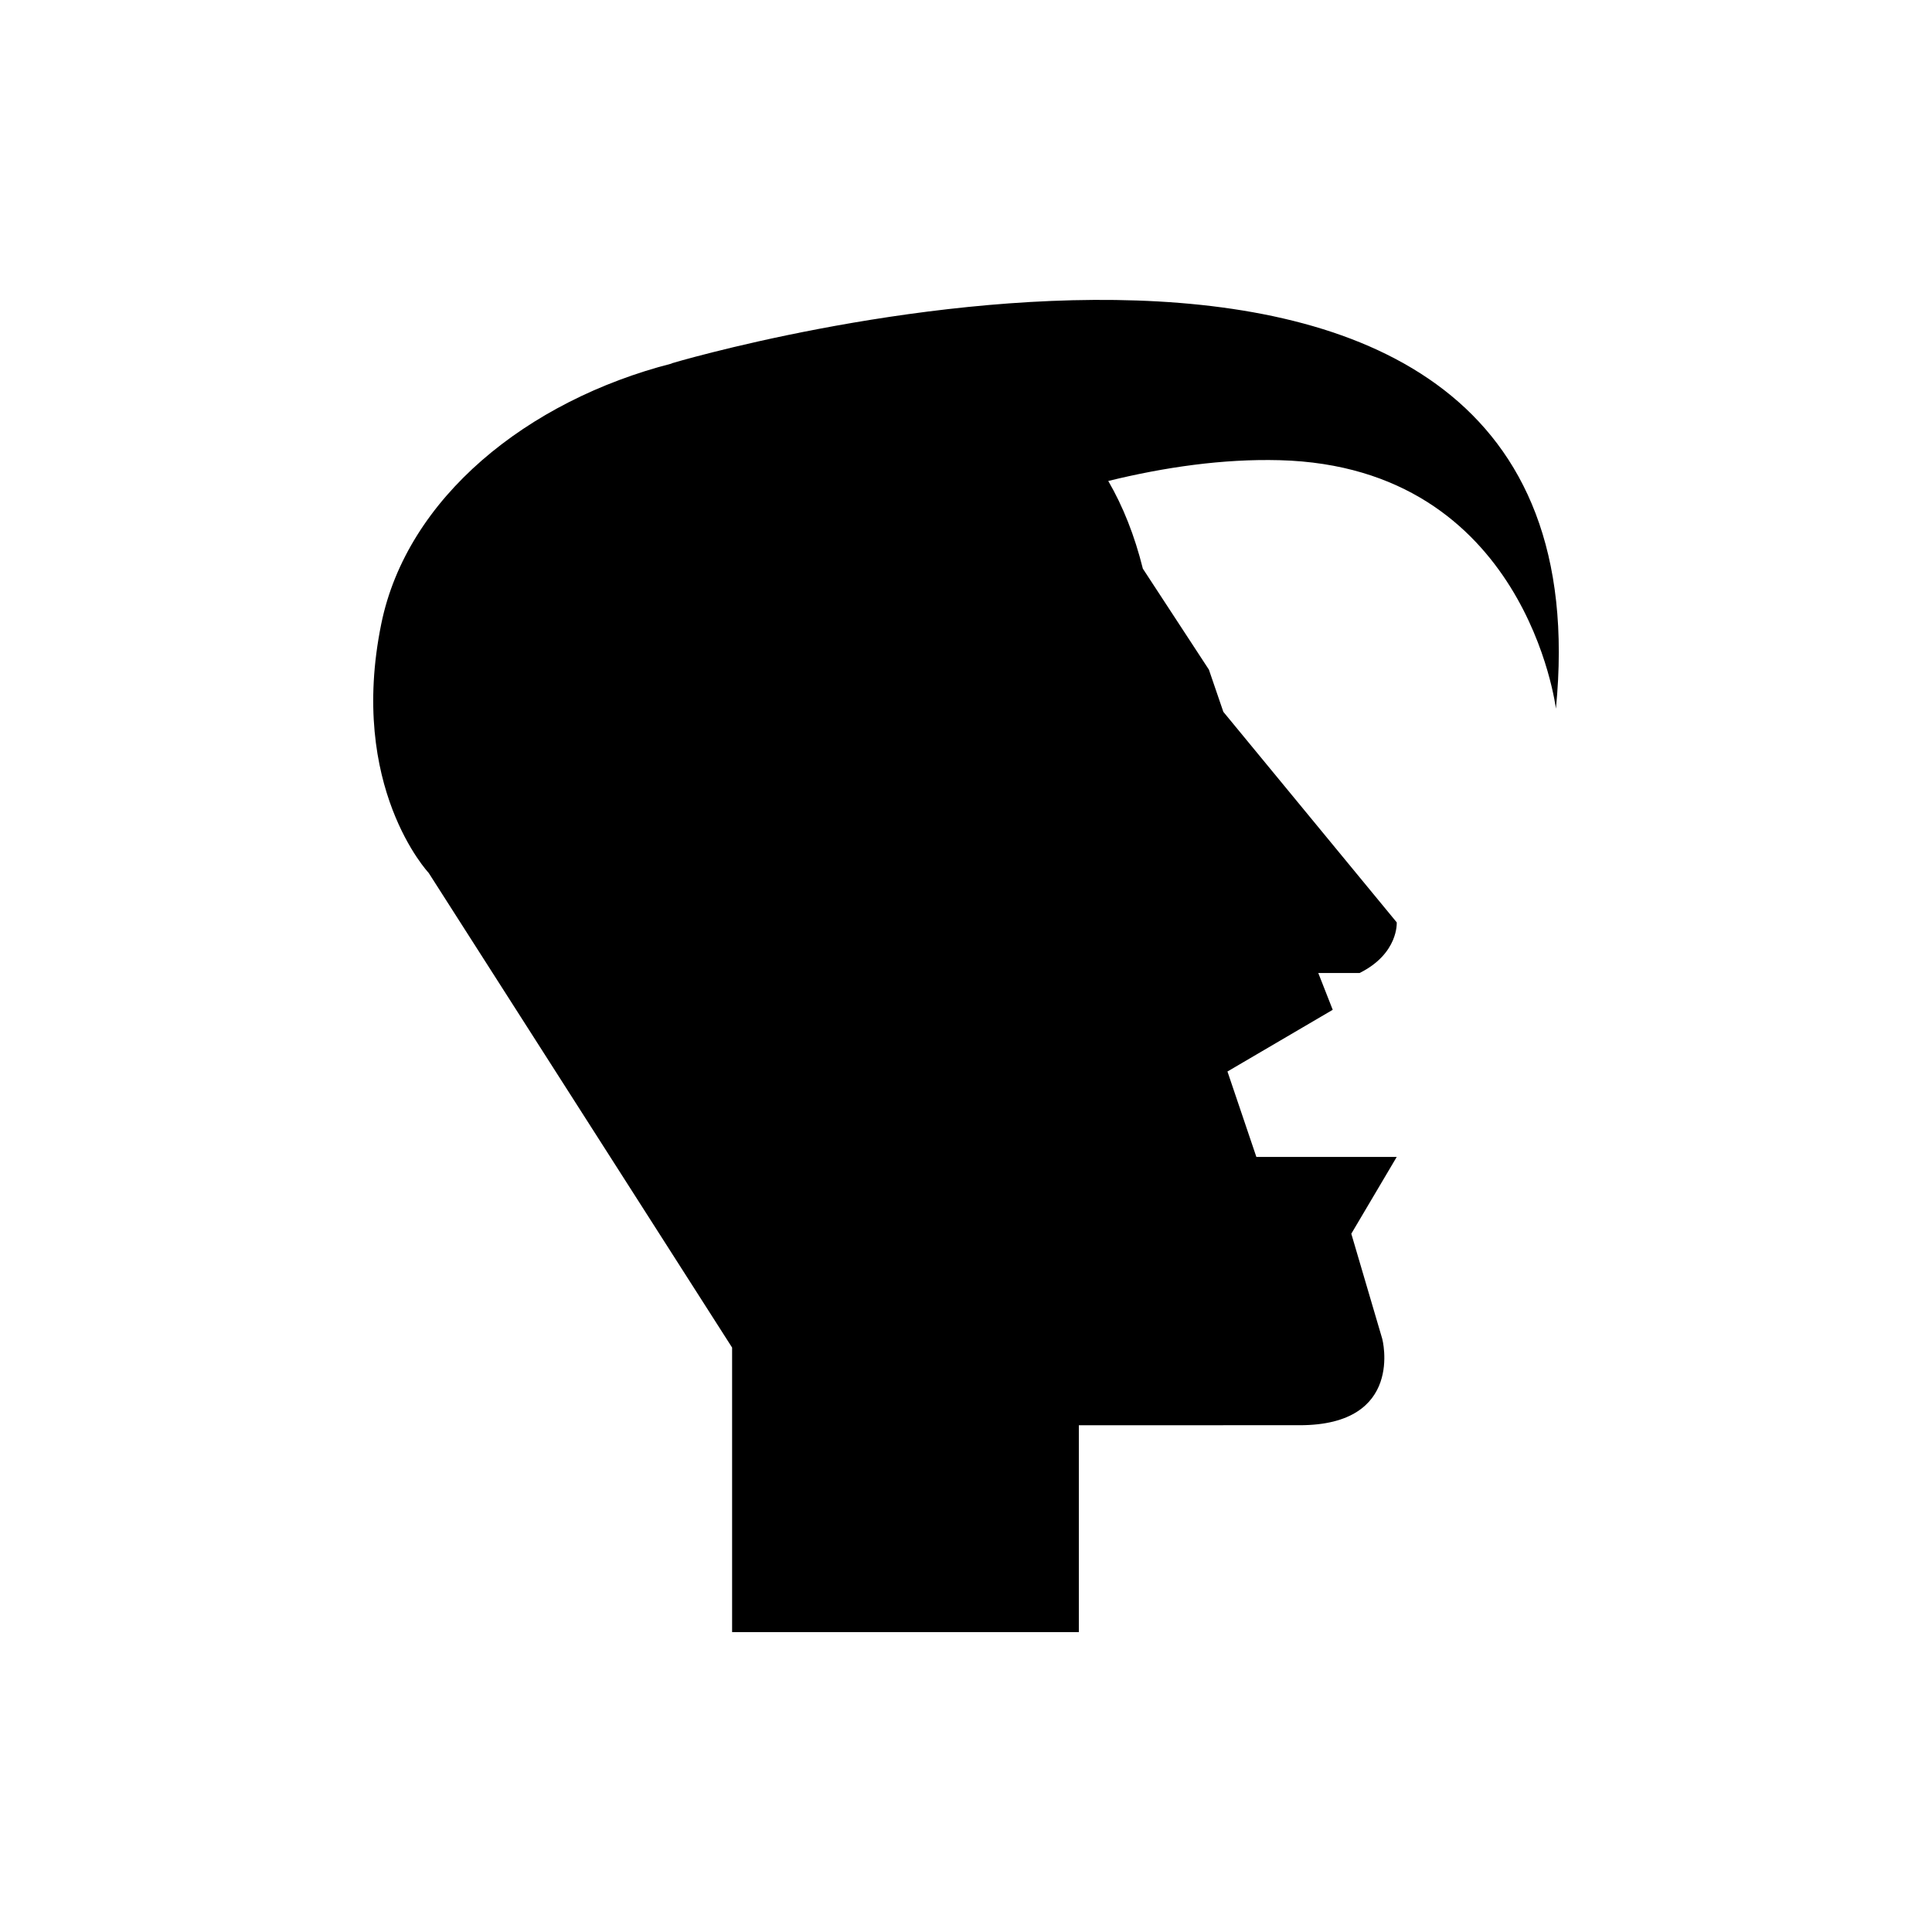 <?xml version="1.0" encoding="UTF-8"?>
<!-- Uploaded to: SVG Repo, www.svgrepo.com, Generator: SVG Repo Mixer Tools -->
<svg fill="#000000" width="800px" height="800px" version="1.1" viewBox="144 144 512 512" xmlns="http://www.w3.org/2000/svg">
 <path d="m322.03 240.27 0.016 0.059c-38.398 9.848-70.191 35.641-76.996 68.953-8.844 43.297 12.555 66.047 12.555 66.047l80.41 125.79v75.41h91.895v-54.828l58.527-0.004c27.898 0 21.879-22.871 21.879-22.871l-8.207-27.875 12.039-20.355h-37.199l-7.66-22.637 27.898-16.352-3.828-9.746h10.941c10.395-5.172 9.848-13.426 9.848-13.426l-45.949-55.793-3.828-11.184-17.504-26.762c-2.191-8.793-5.246-16.484-9.168-23.234 14.914-3.656 30.371-5.898 45.387-5.508 65.422 1.703 73.246 65.852 73.246 65.852 16.355-166.41-234.3-91.535-234.3-91.535z"/>
</svg>